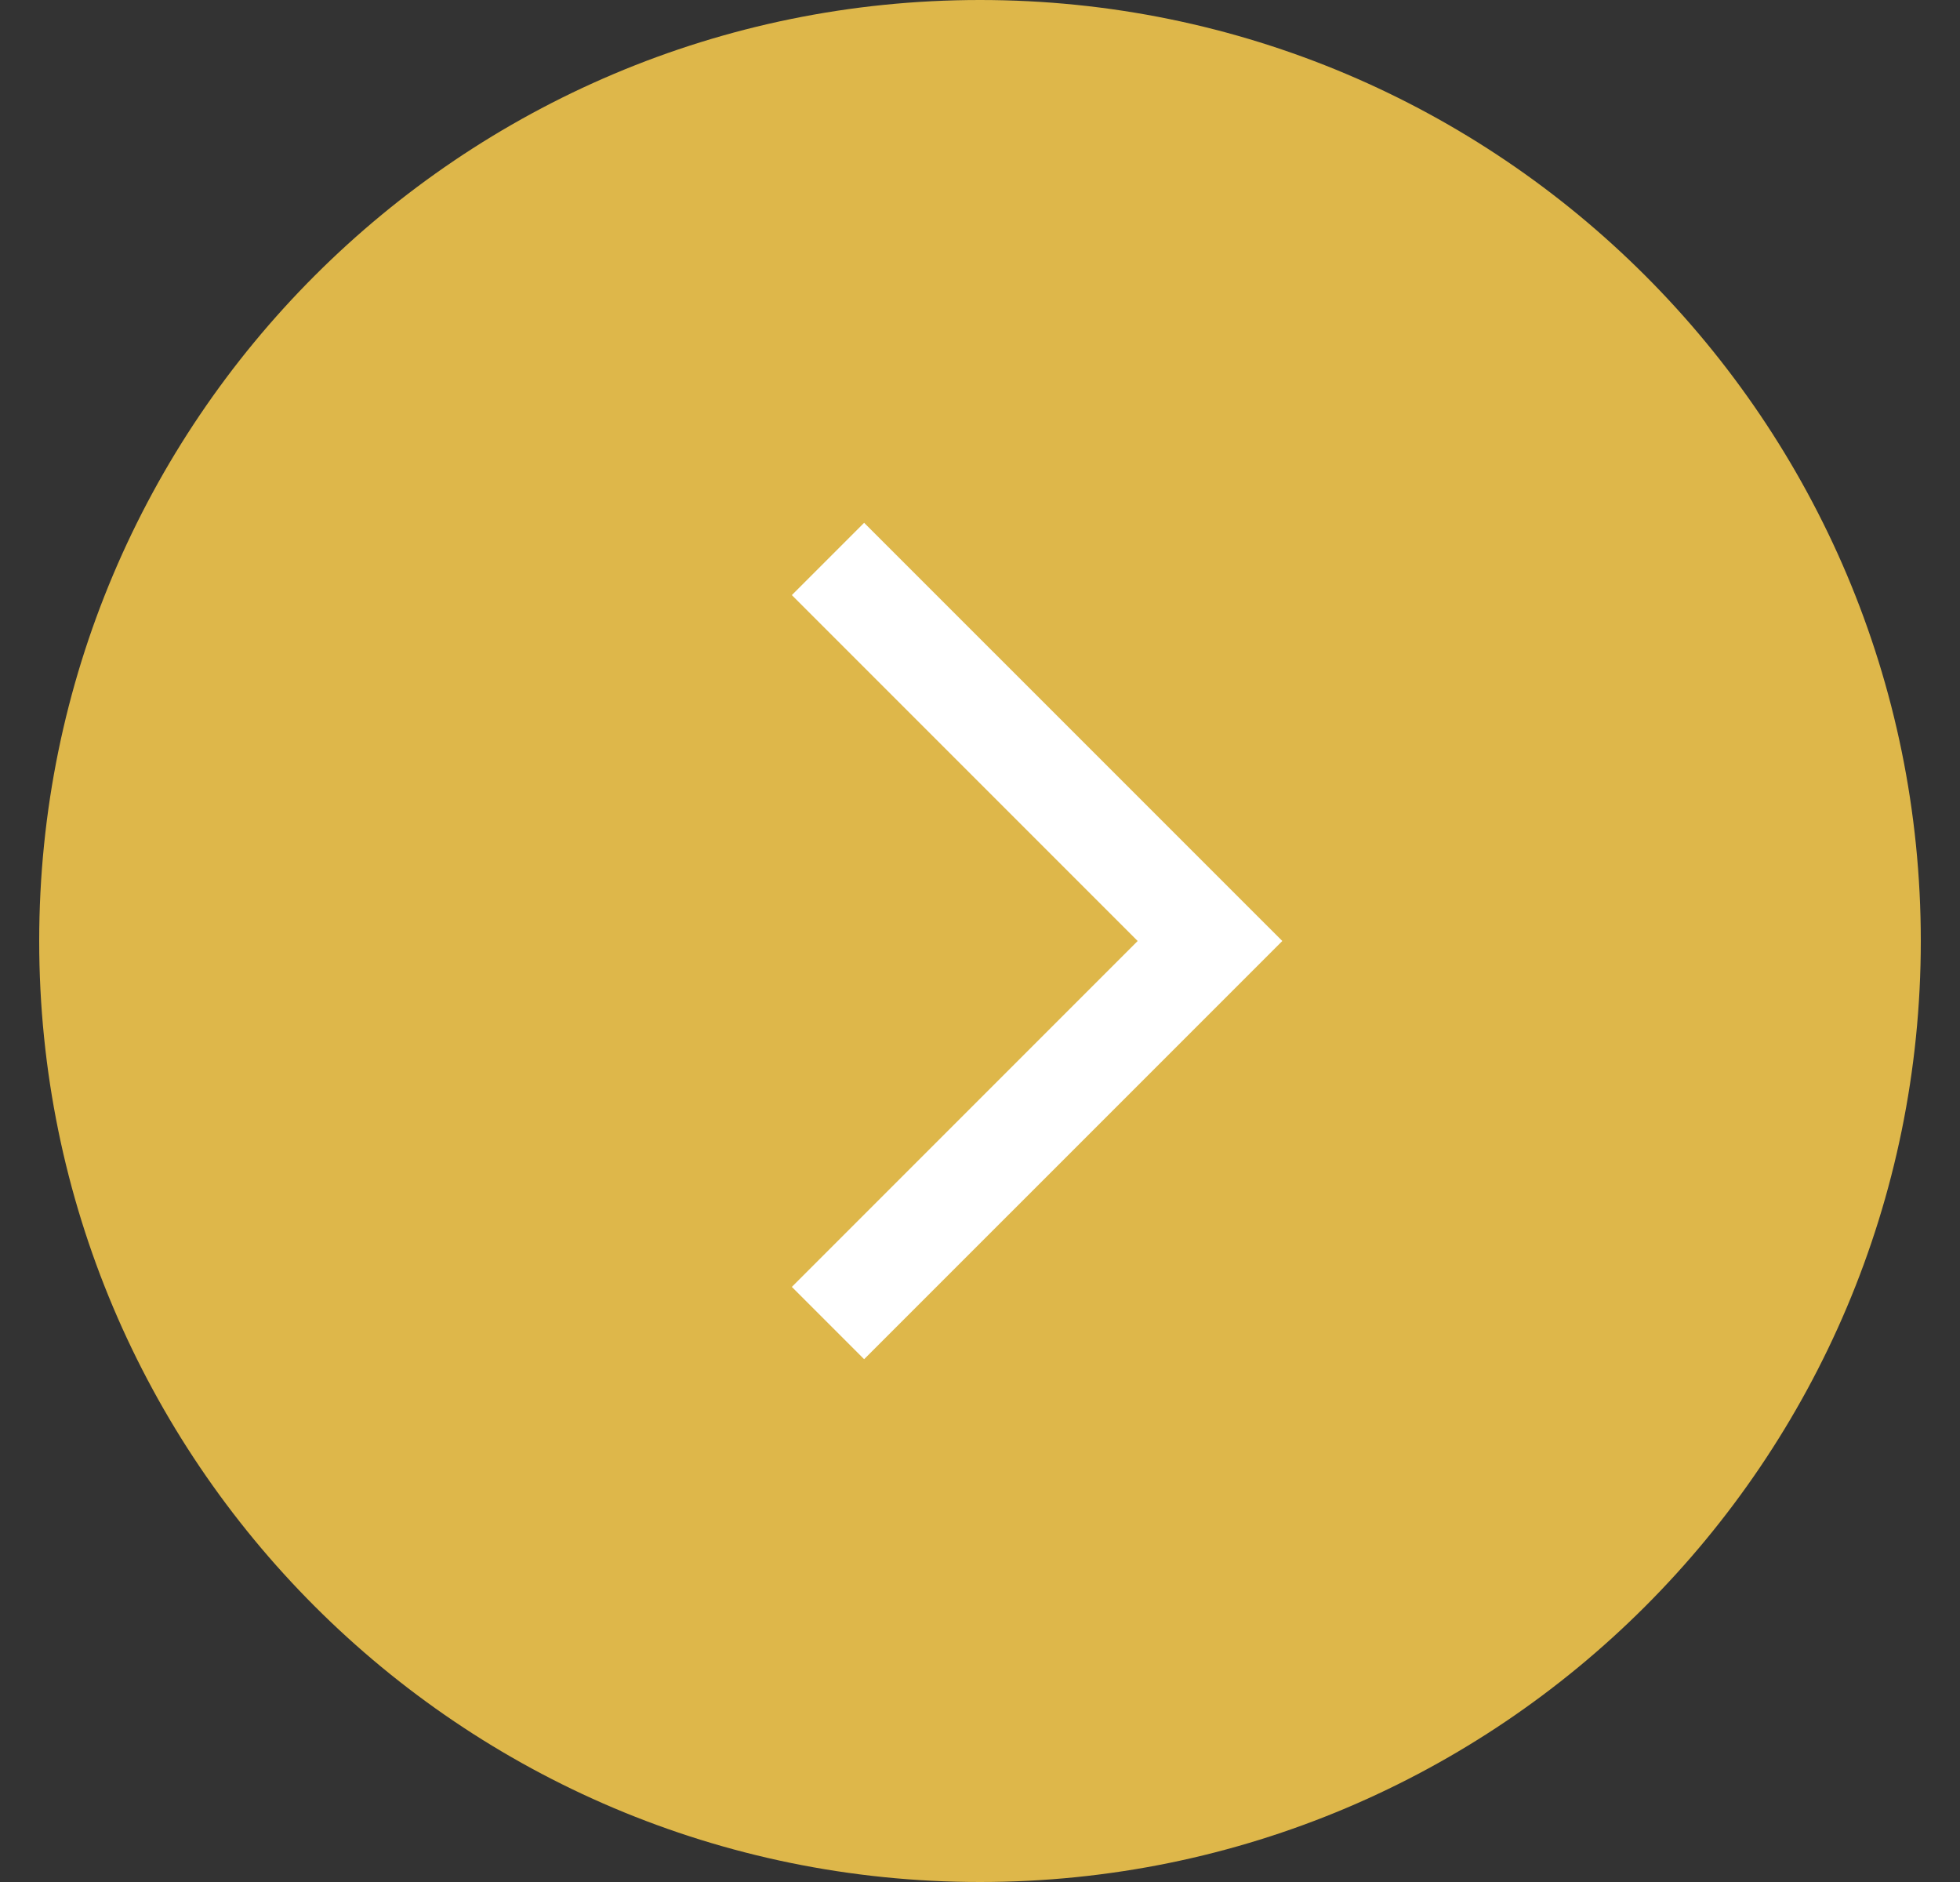 <svg width="25" height="24" viewBox="0 0 25 24" fill="none" xmlns="http://www.w3.org/2000/svg">
<rect x="0" y="0" width="25" height="24" fill="#333333" stroke="none"/>
<path d="M12.5 24C19.127 24 24.5 18.627 24.5 12C24.5 5.373 19.127 0 12.5 0C5.873 0 0.5 5.373 0.5 12C0.5 18.627 5.873 24 12.5 24Z" fill="#DEB74A"/>
<path fill-rule="evenodd" clip-rule="evenodd" d="M10.1 16.411L11.022 17.333L16.356 12L11.022 6.667L10.1 7.589L14.511 12L10.1 16.411Z" fill="white"/>
</svg>
